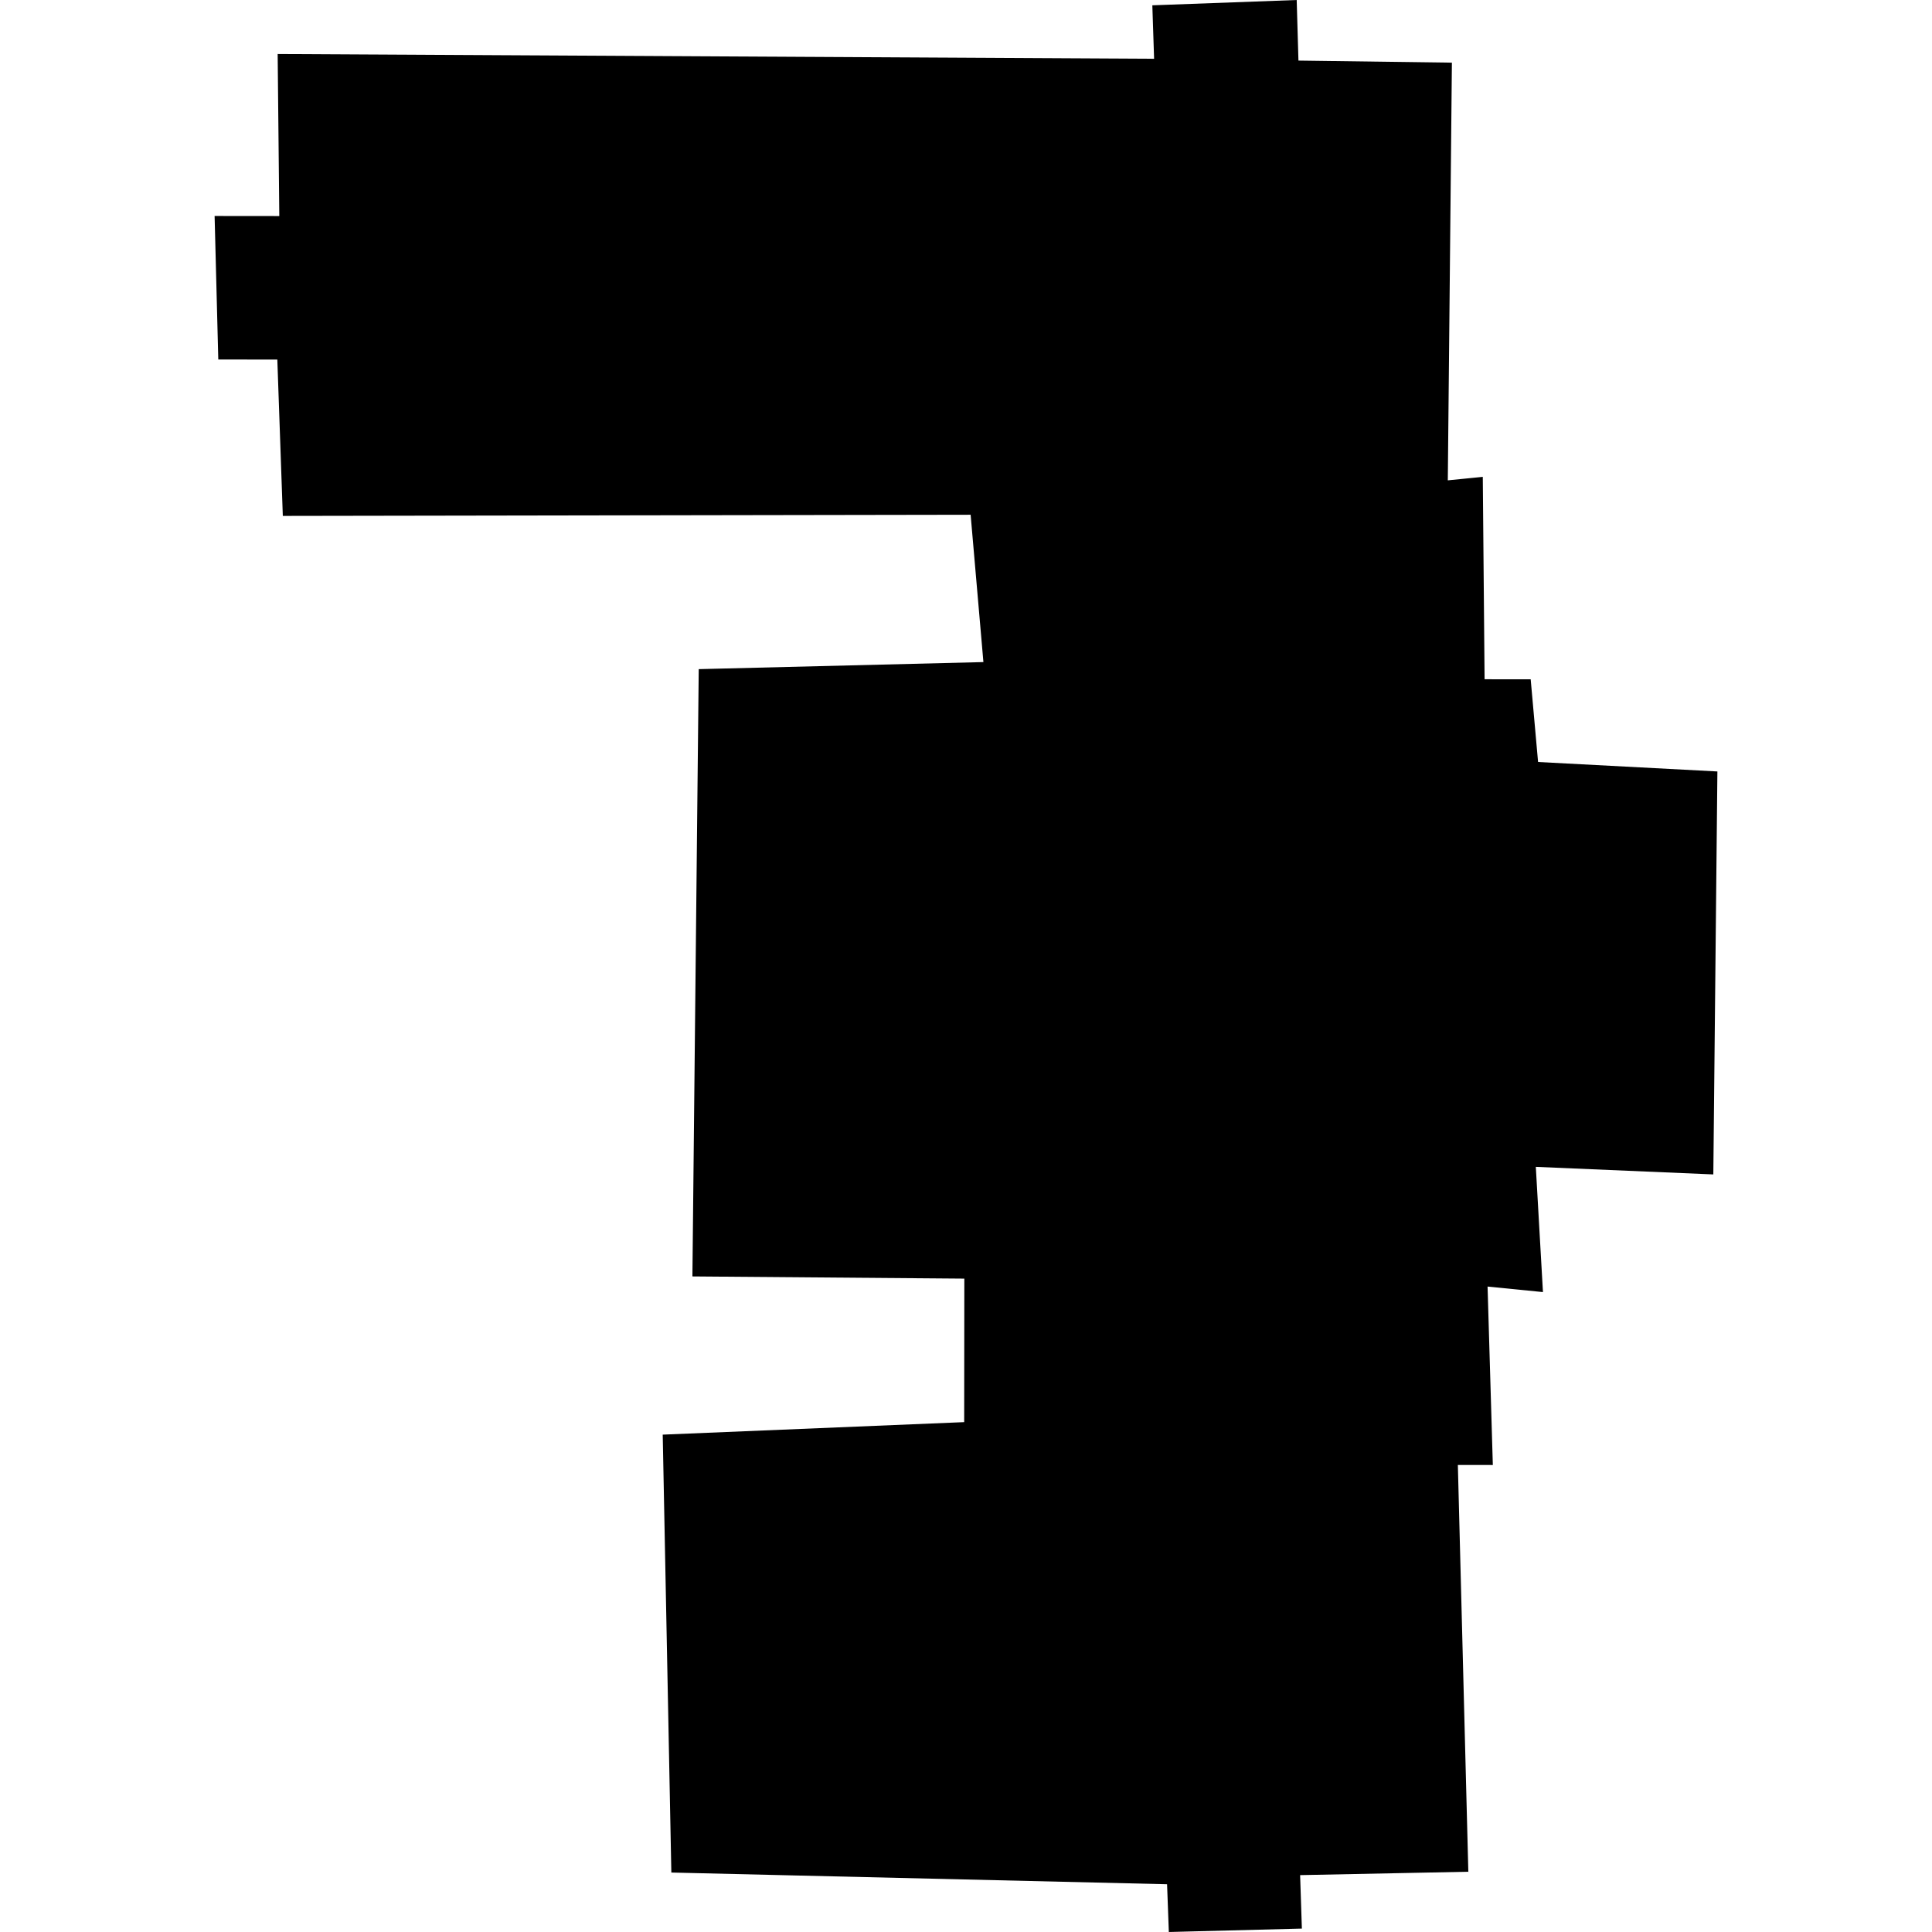 <?xml version="1.0" encoding="utf-8" standalone="no"?>
<!DOCTYPE svg PUBLIC "-//W3C//DTD SVG 1.1//EN"
  "http://www.w3.org/Graphics/SVG/1.1/DTD/svg11.dtd">
<!-- Created with matplotlib (https://matplotlib.org/) -->
<svg height="288pt" version="1.1" viewBox="0 0 288 288" width="288pt" xmlns="http://www.w3.org/2000/svg" xmlns:xlink="http://www.w3.org/1999/xlink">
 <defs>
  <style type="text/css">
*{stroke-linecap:butt;stroke-linejoin:round;}
  </style>
 </defs>
 <g id="figure_1">
  <g id="patch_1">
   <path d="M 0 288 
L 288 288 
L 288 0 
L 0 0 
z
" style="fill:none;opacity:0;"/>
  </g>
  <g id="axes_1">
   <g id="PatchCollection_1">
    <path clip-path="url(#pee0369546b)" d="M 41.39 8.052 
L 172.039 8.761 
L 171.776 0.791 
L 193.296 0 
L 193.557 9.032 
L 216.432 9.34 
L 215.822 71.605 
L 221.036 71.079 
L 221.305 101.256 
L 228.176 101.263 
L 229.278 113.59 
L 256.009 115 
L 255.402 175.069 
L 228.942 173.942 
L 230.006 192.609 
L 221.749 191.785 
L 222.534 218.385 
L 217.32 218.379 
L 218.882 279.017 
L 193.806 279.521 
L 194.069 287.49 
L 174.237 288 
L 173.973 280.881 
L 100.076 279.136 
L 98.79 213.859 
L 143.729 211.995 
L 143.752 190.602 
L 103.216 190.275 
L 104.159 99.747 
L 146.595 98.695 
L 144.69 76.734 
L 42.159 76.906 
L 41.34 53.6 
L 32.54 53.59 
L 31.991 32.197 
L 41.635 32.207 
L 41.39 8.052 
"/>
   </g>
  </g>
 </g>
 <defs>
  <clipPath id="pee0369546b">
   <rect height="288" width="224.019" x="31.991" y="0"/>
  </clipPath>
 </defs>
</svg>
